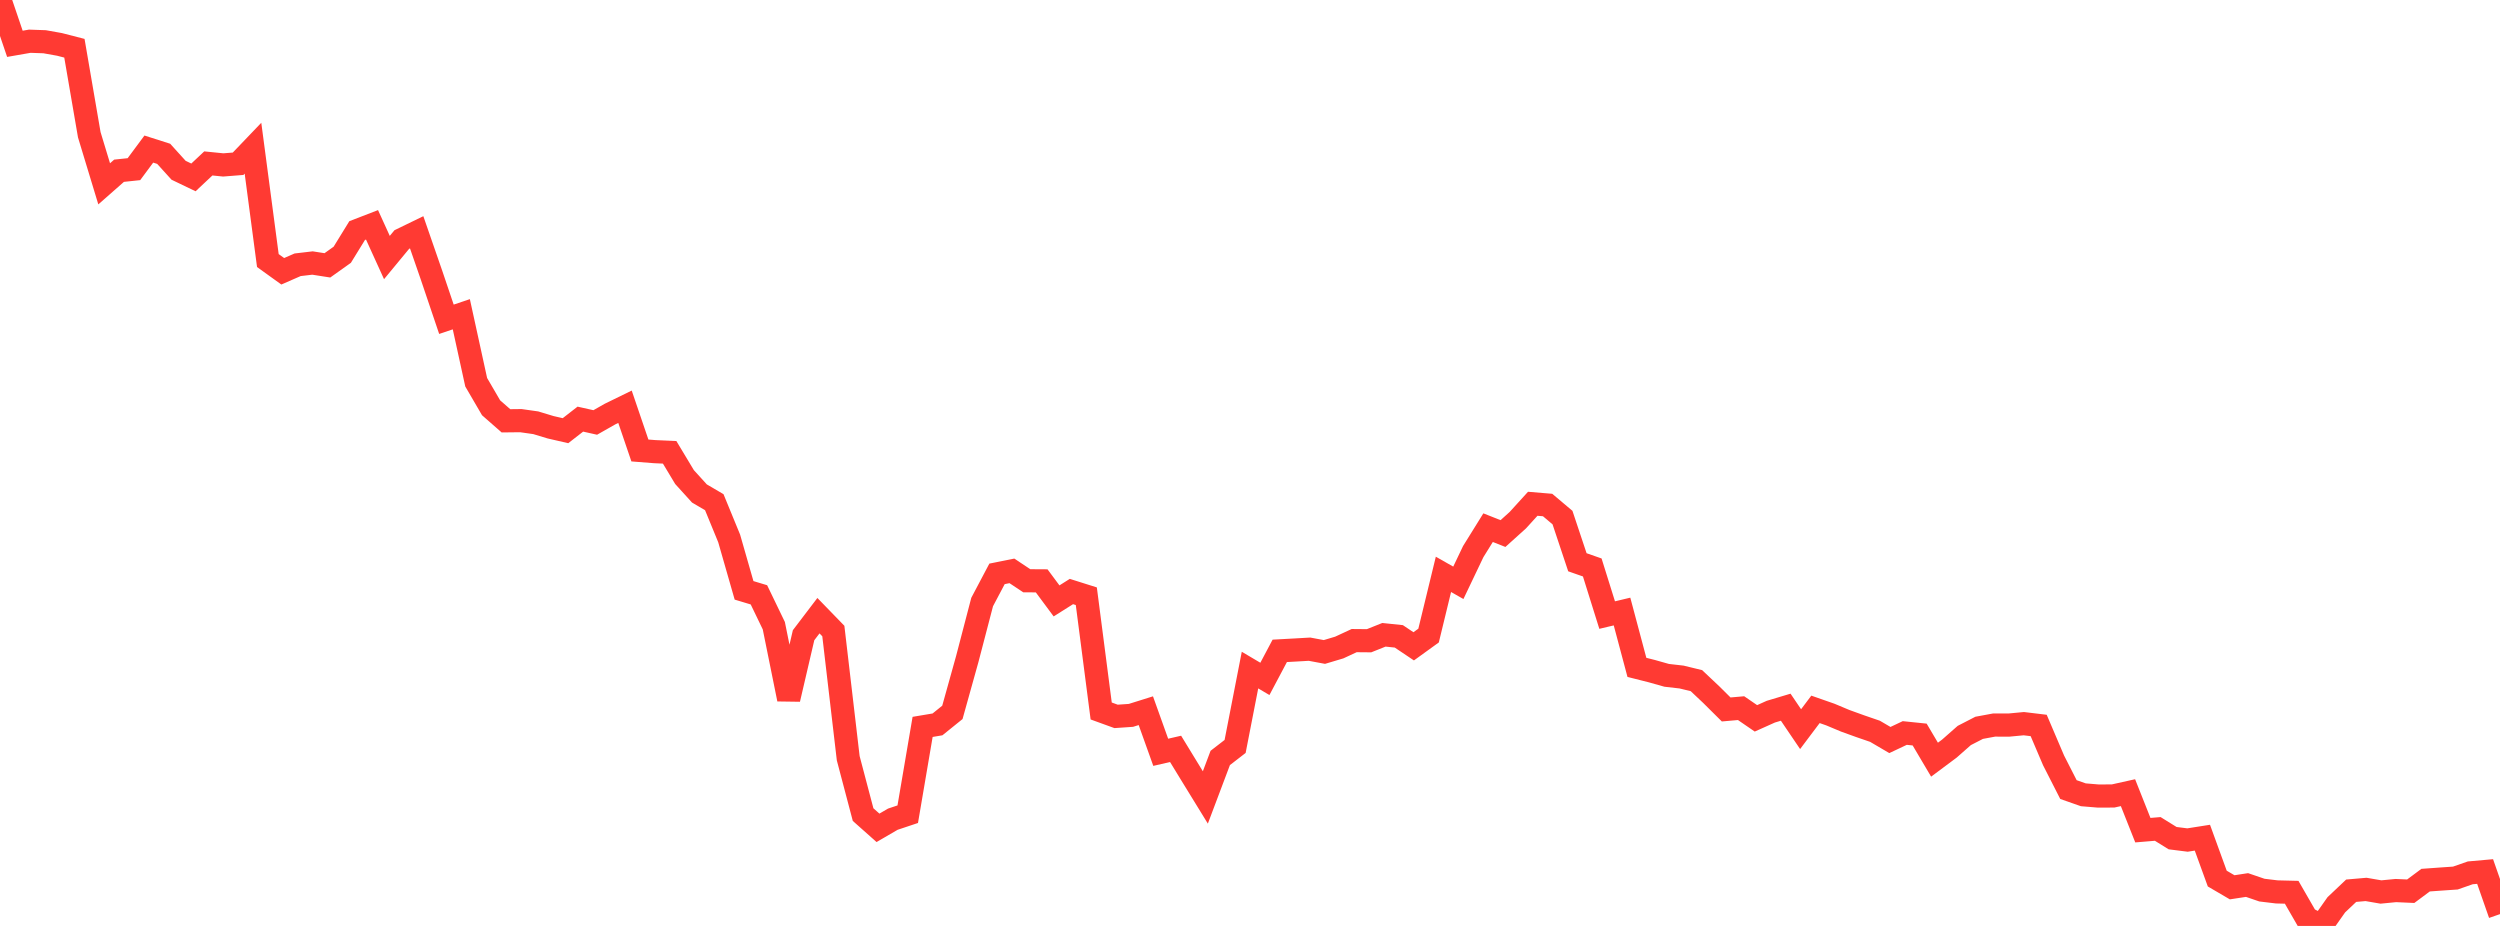 <?xml version="1.0" standalone="no"?>
<!DOCTYPE svg PUBLIC "-//W3C//DTD SVG 1.1//EN" "http://www.w3.org/Graphics/SVG/1.1/DTD/svg11.dtd">

<svg width="135" height="50" viewBox="0 0 135 50" preserveAspectRatio="none" 
  xmlns="http://www.w3.org/2000/svg"
  xmlns:xlink="http://www.w3.org/1999/xlink">


<polyline points="0.0, 0.0 0.804, 2.366 1.607, 2.226 2.411, 2.254 3.214, 2.398 4.018, 2.605 4.821, 7.277 5.625, 9.927 6.429, 9.22 7.232, 9.135 8.036, 8.05 8.839, 8.306 9.643, 9.194 10.446, 9.58 11.25, 8.825 12.054, 8.906 12.857, 8.843 13.661, 8.003 14.464, 14.07 15.268, 14.649 16.071, 14.298 16.875, 14.203 17.679, 14.329 18.482, 13.757 19.286, 12.451 20.089, 12.141 20.893, 13.907 21.696, 12.935 22.5, 12.544 23.304, 14.865 24.107, 17.241 24.911, 16.969 25.714, 20.64 26.518, 22.02 27.321, 22.724 28.125, 22.715 28.929, 22.829 29.732, 23.072 30.536, 23.257 31.339, 22.633 32.143, 22.813 32.946, 22.357 33.75, 21.964 34.554, 24.326 35.357, 24.389 36.161, 24.425 36.964, 25.761 37.768, 26.647 38.571, 27.118 39.375, 29.076 40.179, 31.879 40.982, 32.121 41.786, 33.787 42.589, 37.754 43.393, 34.302 44.196, 33.247 45.0, 34.075 45.804, 40.944 46.607, 43.988 47.411, 44.703 48.214, 44.236 49.018, 43.967 49.821, 39.252 50.625, 39.117 51.429, 38.468 52.232, 35.589 53.036, 32.509 53.839, 30.989 54.643, 30.827 55.446, 31.361 56.25, 31.366 57.054, 32.449 57.857, 31.942 58.661, 32.196 59.464, 38.393 60.268, 38.685 61.071, 38.63 61.875, 38.378 62.679, 40.624 63.482, 40.439 64.286, 41.755 65.089, 43.062 65.893, 40.929 66.696, 40.308 67.5, 36.184 68.304, 36.66 69.107, 35.146 69.911, 35.102 70.714, 35.056 71.518, 35.206 72.321, 34.966 73.125, 34.593 73.929, 34.6 74.732, 34.279 75.536, 34.363 76.339, 34.902 77.143, 34.321 77.946, 31.015 78.75, 31.472 79.554, 29.787 80.357, 28.494 81.161, 28.812 81.964, 28.088 82.768, 27.204 83.571, 27.271 84.375, 27.95 85.179, 30.362 85.982, 30.643 86.786, 33.214 87.589, 33.023 88.393, 36.038 89.196, 36.241 90.0, 36.468 90.804, 36.56 91.607, 36.755 92.411, 37.514 93.214, 38.311 94.018, 38.24 94.821, 38.791 95.625, 38.43 96.429, 38.189 97.232, 39.374 98.036, 38.305 98.839, 38.586 99.643, 38.923 100.446, 39.213 101.25, 39.49 102.054, 39.961 102.857, 39.582 103.661, 39.665 104.464, 41.023 105.268, 40.423 106.071, 39.716 106.875, 39.302 107.679, 39.153 108.482, 39.154 109.286, 39.078 110.089, 39.175 110.893, 41.061 111.696, 42.637 112.5, 42.919 113.304, 42.986 114.107, 42.983 114.911, 42.804 115.714, 44.829 116.518, 44.762 117.321, 45.26 118.125, 45.362 118.929, 45.235 119.732, 47.443 120.536, 47.914 121.339, 47.791 122.143, 48.066 122.946, 48.163 123.75, 48.183 124.554, 49.579 125.357, 50.0 126.161, 48.859 126.964, 48.099 127.768, 48.029 128.571, 48.168 129.375, 48.09 130.179, 48.126 130.982, 47.528 131.786, 47.47 132.589, 47.415 133.393, 47.134 134.196, 47.062 135.0, 49.362" fill="none" stroke="#ff3a33" stroke-width="1.25"/>

</svg>